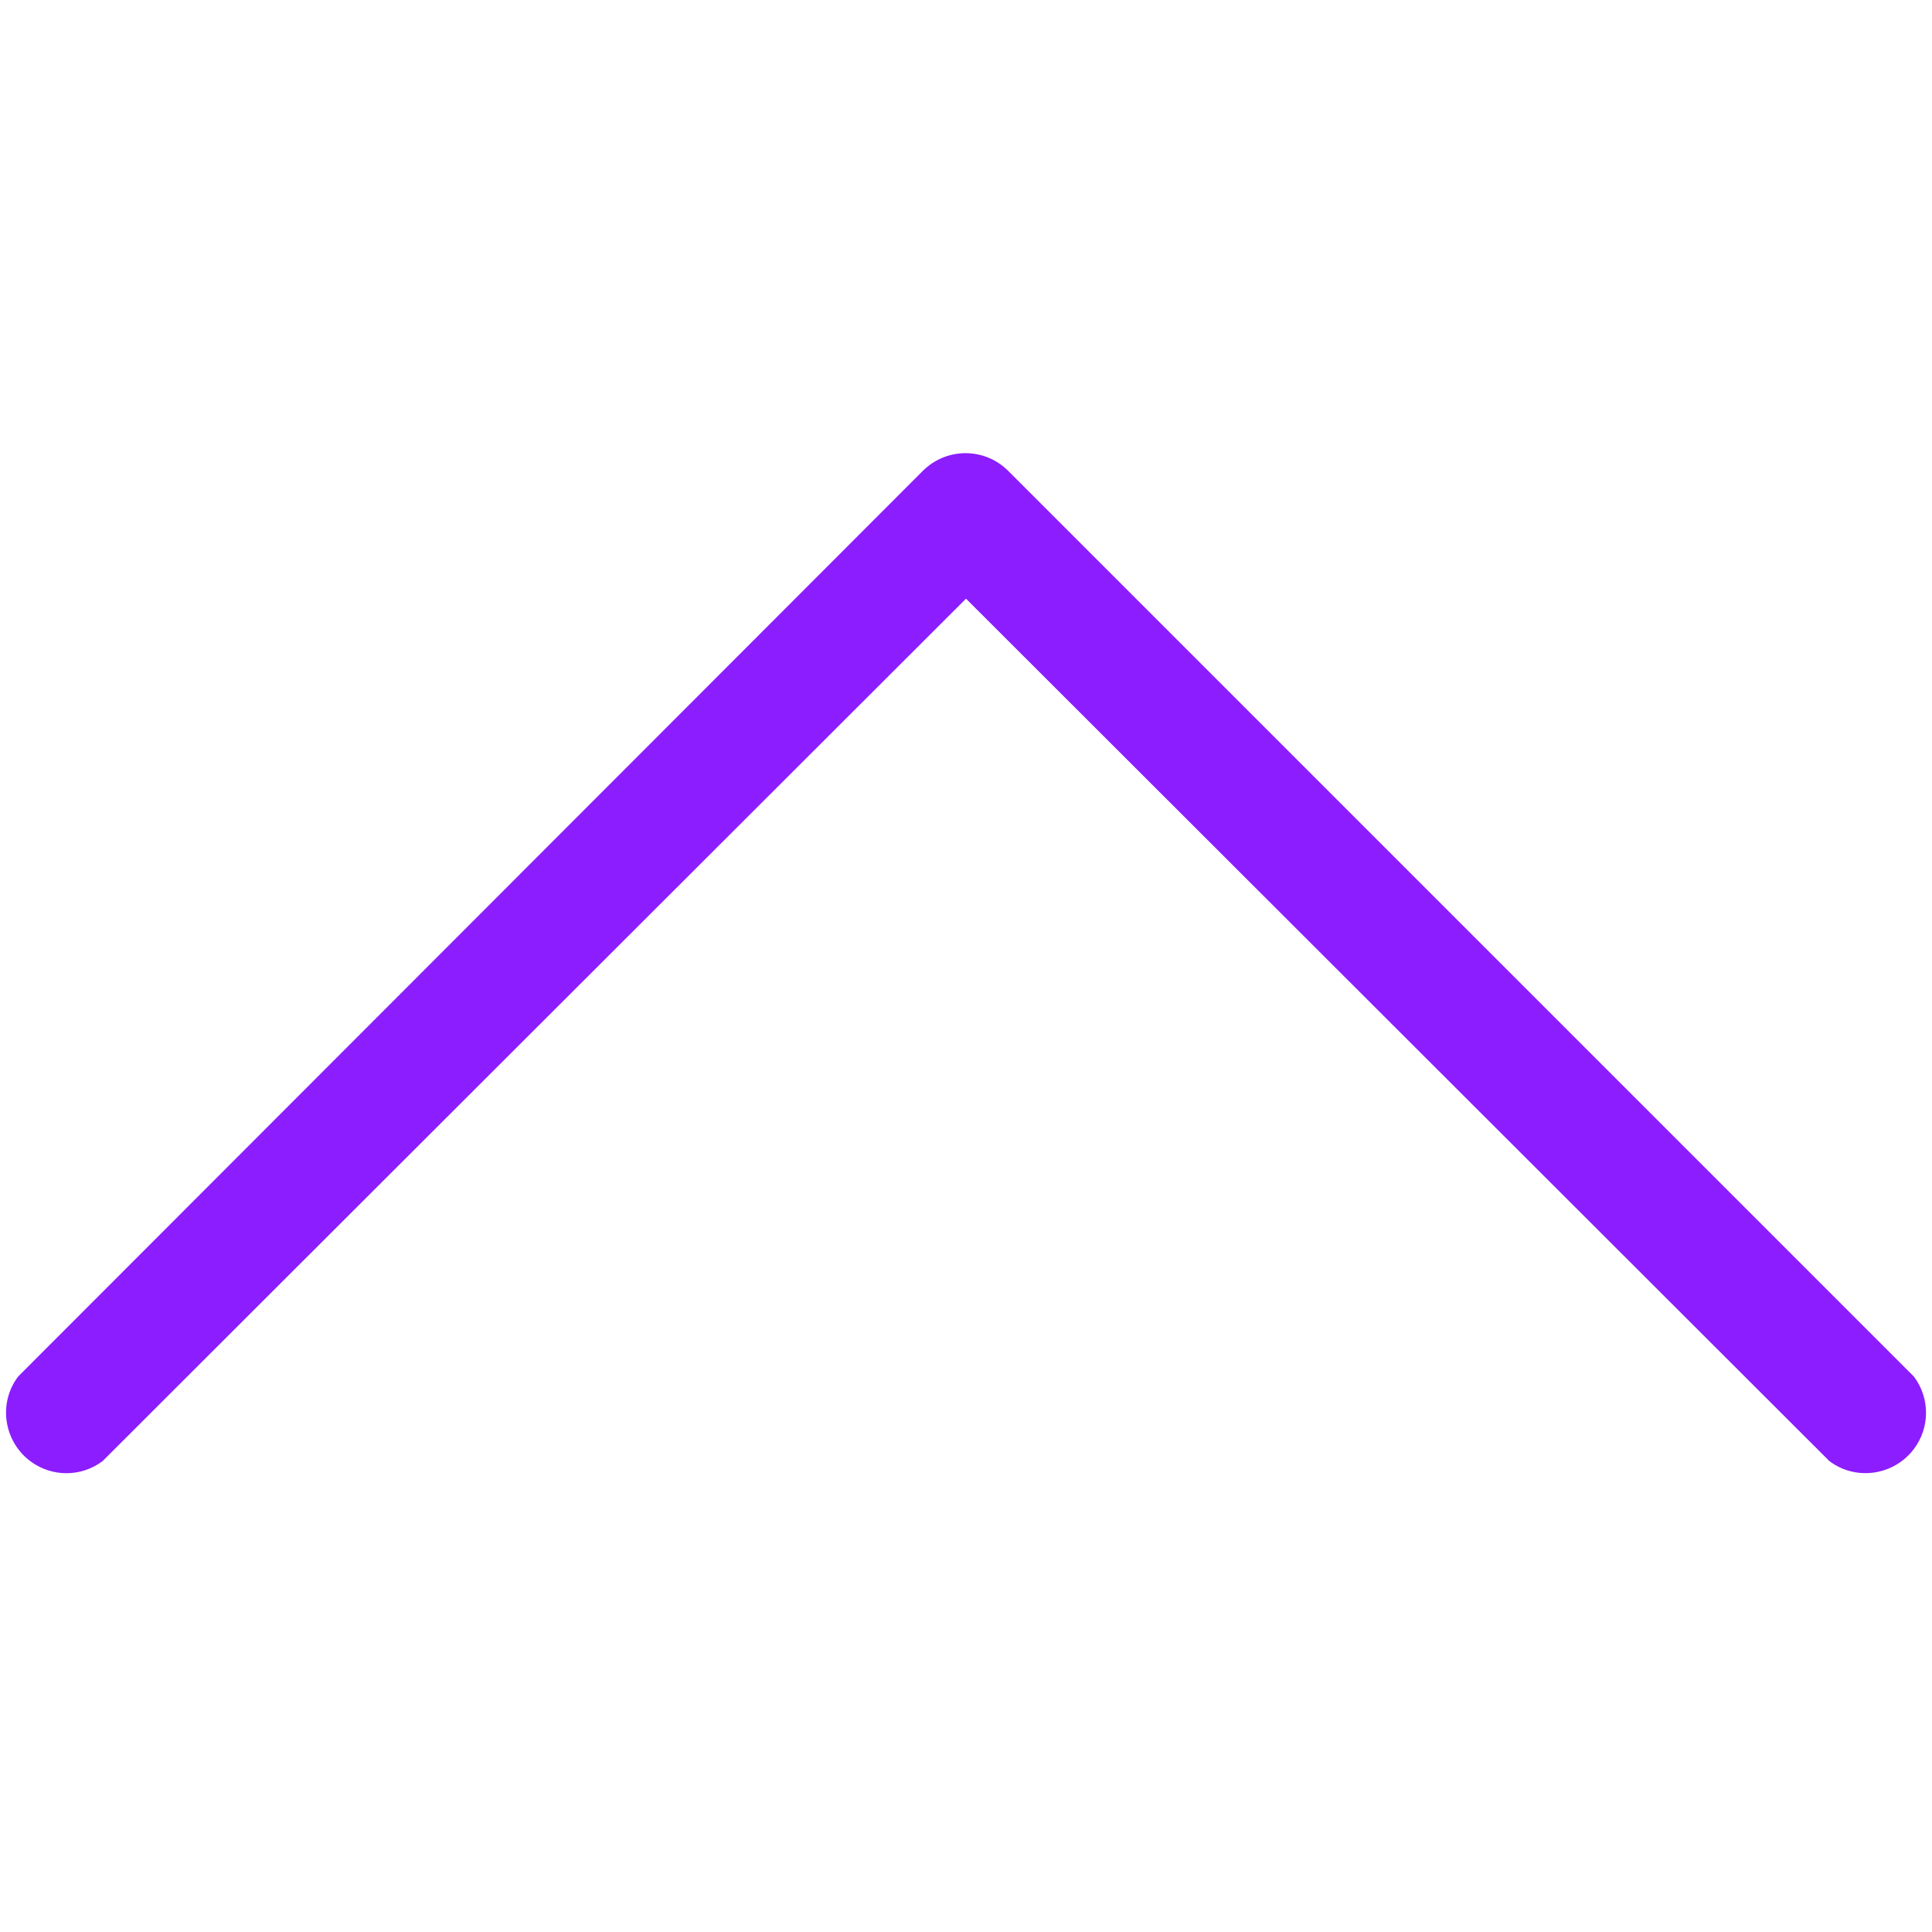 <?xml version="1.0" encoding="utf-8"?>
<!-- Generator: Adobe Illustrator 27.1.1, SVG Export Plug-In . SVG Version: 6.00 Build 0)  -->
<svg version="1.1" id="chevron-up-16px" xmlns="http://www.w3.org/2000/svg" xmlns:xlink="http://www.w3.org/1999/xlink" x="0px"
	 y="0px" viewBox="0 0 800 800" style="enable-background:new 0 0 800 800;" xml:space="preserve">
<style type="text/css">
	.st0{fill:#8B1DFF;}
</style>
<path id="Path_138" class="st0" d="M792.5,570l-375-375c-9.8-9.8-25.6-9.8-35.4,0c0,0,0,0,0,0L7.5,570c-8.3,11-6,26.7,5,35
	c8.9,6.7,21.1,6.7,30,0L400,247.9L757.5,605c11,8.3,26.7,6,35-5C799.2,591.1,799.2,578.9,792.5,570z"/>
</svg>
